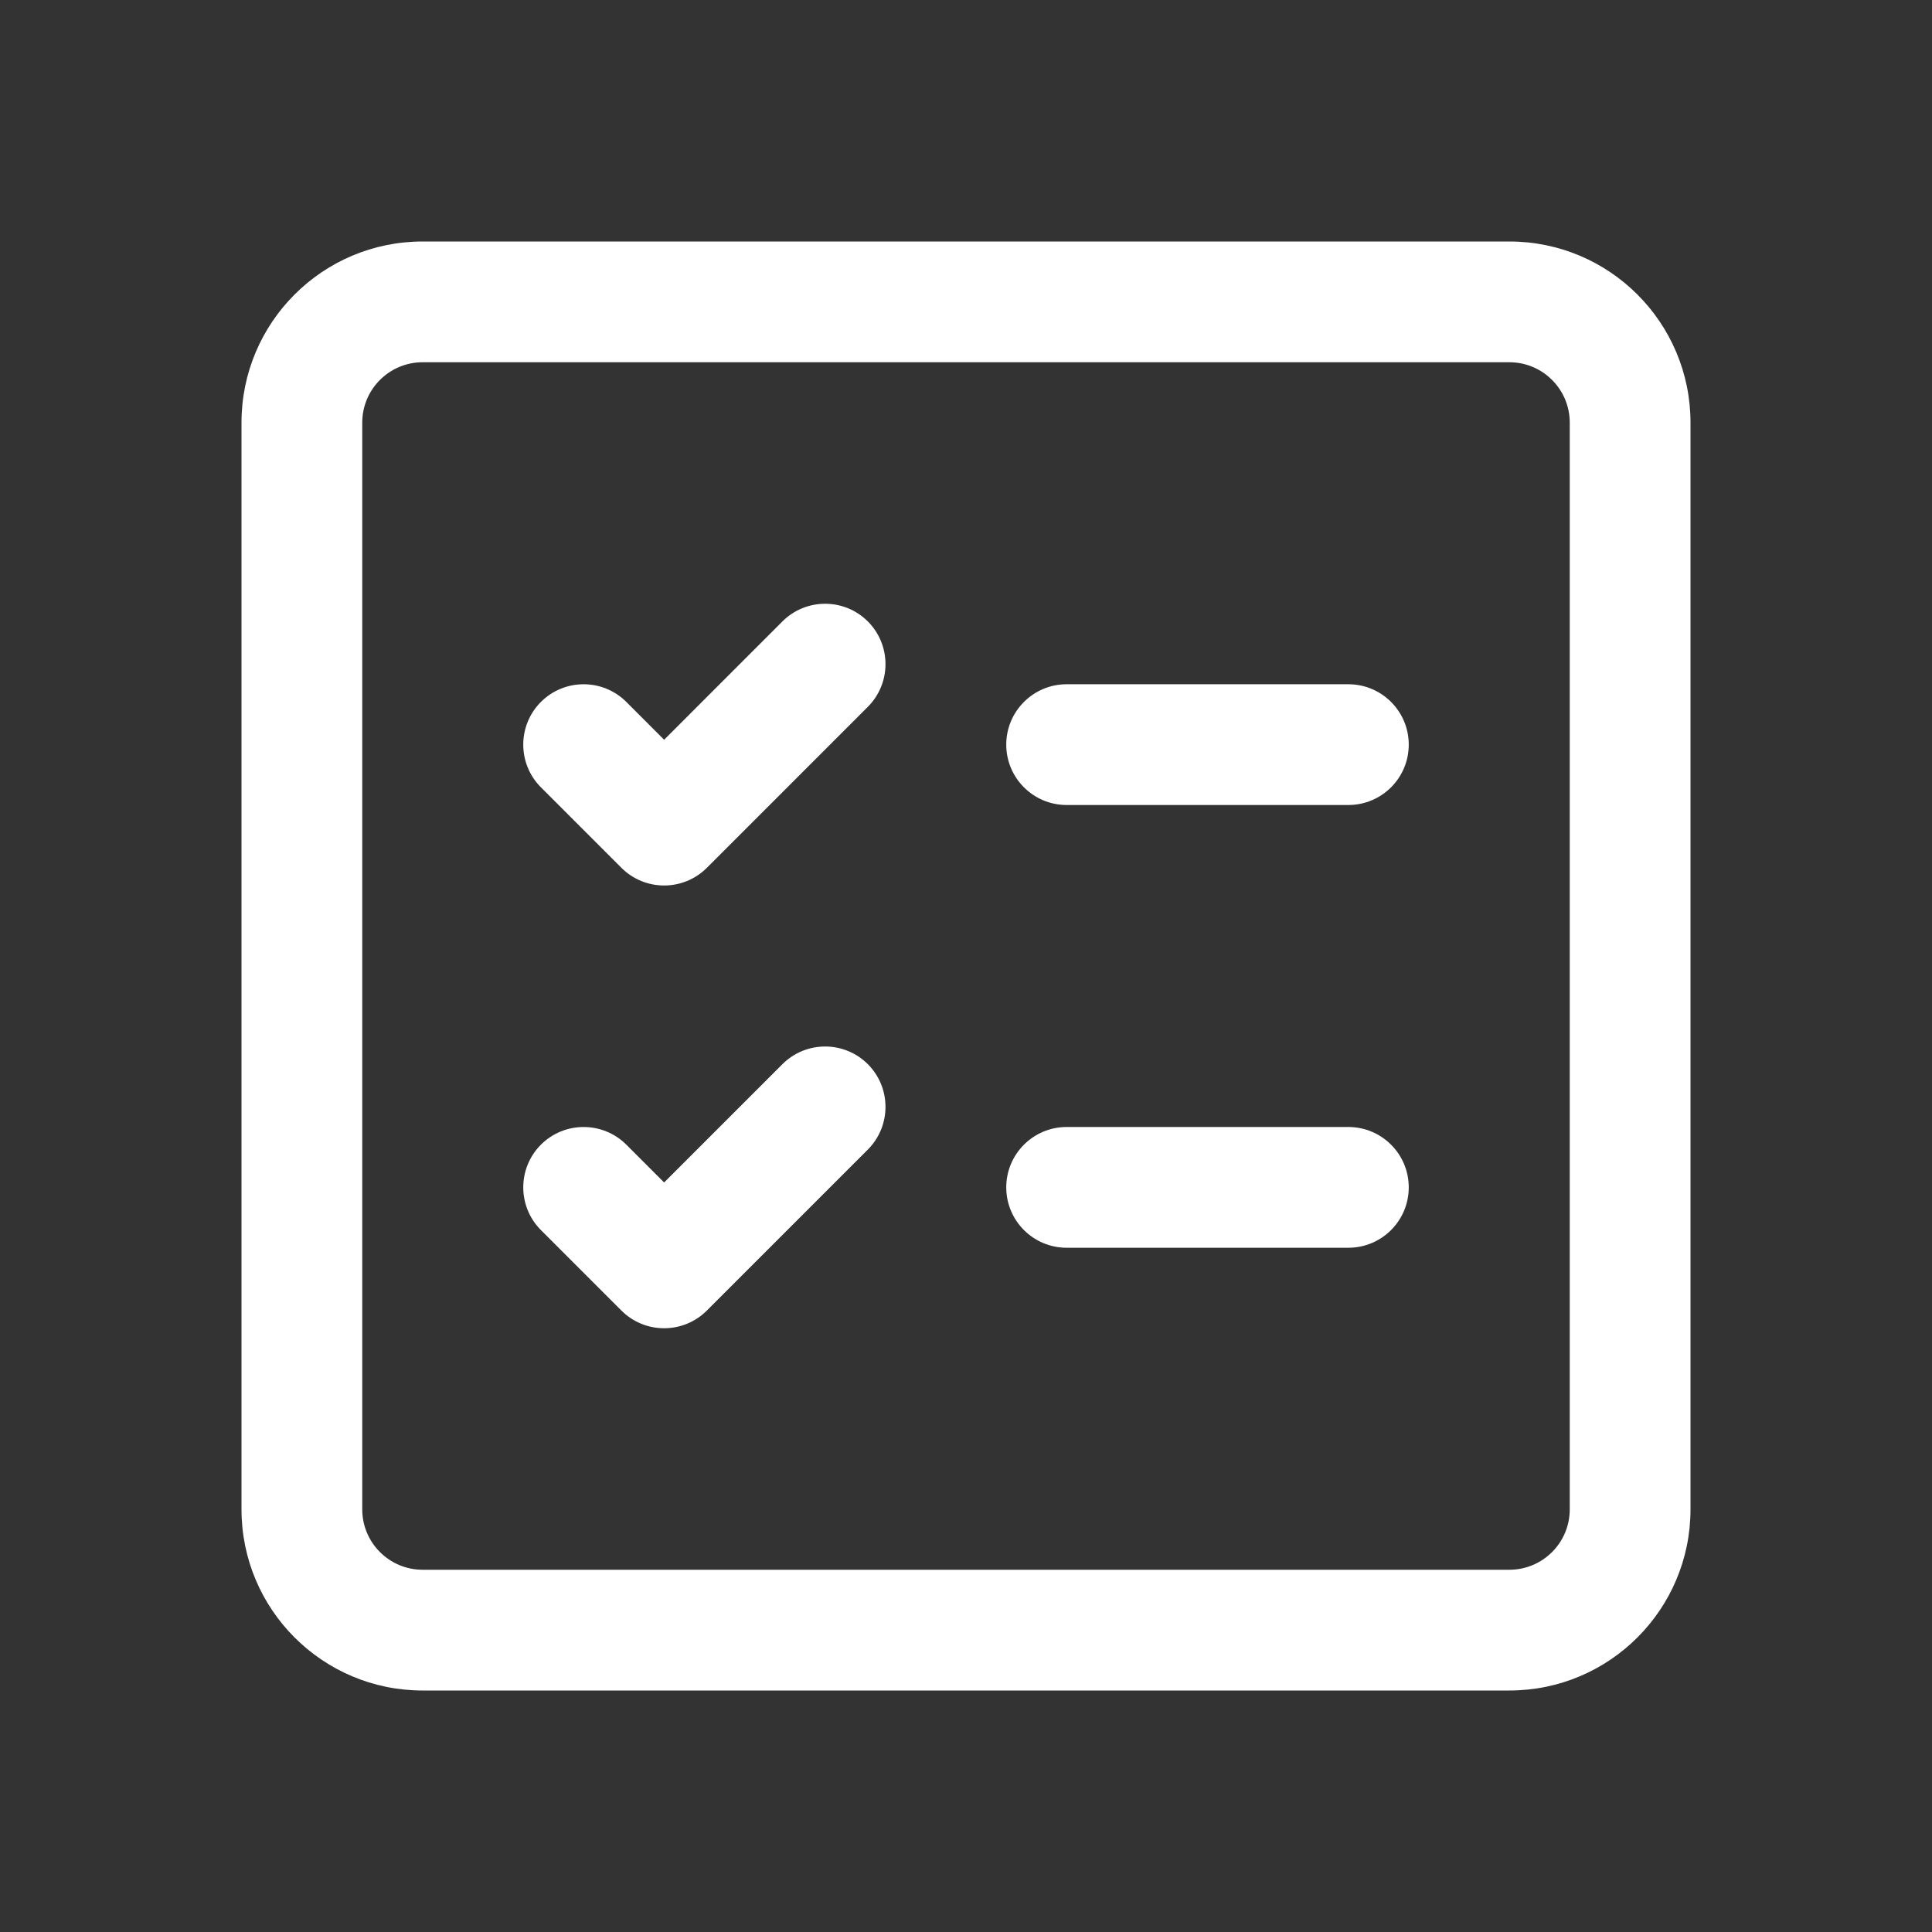 <svg width="48" height="48" viewBox="0 0 48 48" fill="none" xmlns="http://www.w3.org/2000/svg">
<rect x="0" y="0" width="48" height="48" fill="#333333" stroke="none"/>
<path d="M26.5 17C25.672 17 25 17.672 25 18.5C25 19.328 25.672 20 26.5 20H33.5C34.328 20 35 19.328 35 18.5C35 17.672 34.328 17 33.5 17H26.5Z" fill="white"/>
<path d="M25 29.5C25 28.672 25.672 28 26.5 28H33.5C34.328 28 35 28.672 35 29.5C35 30.328 34.328 31 33.5 31H26.5C25.672 31 25 30.328 25 29.5Z" fill="white"/>
<path d="M21.561 15.439C22.146 16.025 22.146 16.975 21.561 17.561L17.561 21.561C16.975 22.146 16.025 22.146 15.439 21.561L13.439 19.561C12.854 18.975 12.854 18.025 13.439 17.439C14.025 16.854 14.975 16.854 15.561 17.439L16.5 18.379L19.439 15.439C20.025 14.854 20.975 14.854 21.561 15.439Z" fill="white"/>
<path d="M21.561 28.561C22.146 27.975 22.146 27.025 21.561 26.439C20.975 25.854 20.025 25.854 19.439 26.439L16.5 29.378L15.561 28.439C14.975 27.854 14.025 27.854 13.439 28.439C12.854 29.025 12.854 29.975 13.439 30.561L15.439 32.561C16.025 33.146 16.975 33.146 17.561 32.561L21.561 28.561Z" fill="white"/>
<path d="M10.5 6C8.015 6 6 8.015 6 10.5V37.5C6 39.985 8.015 42 10.5 42H37.5C39.985 42 42 39.985 42 37.5V10.5C42 8.015 39.985 6 37.5 6H10.5ZM9 10.5C9 9.672 9.672 9 10.5 9H37.5C38.328 9 39 9.672 39 10.5V37.5C39 38.328 38.328 39 37.5 39H10.5C9.672 39 9 38.328 9 37.5V10.5Z" fill="white"/>
</svg>
